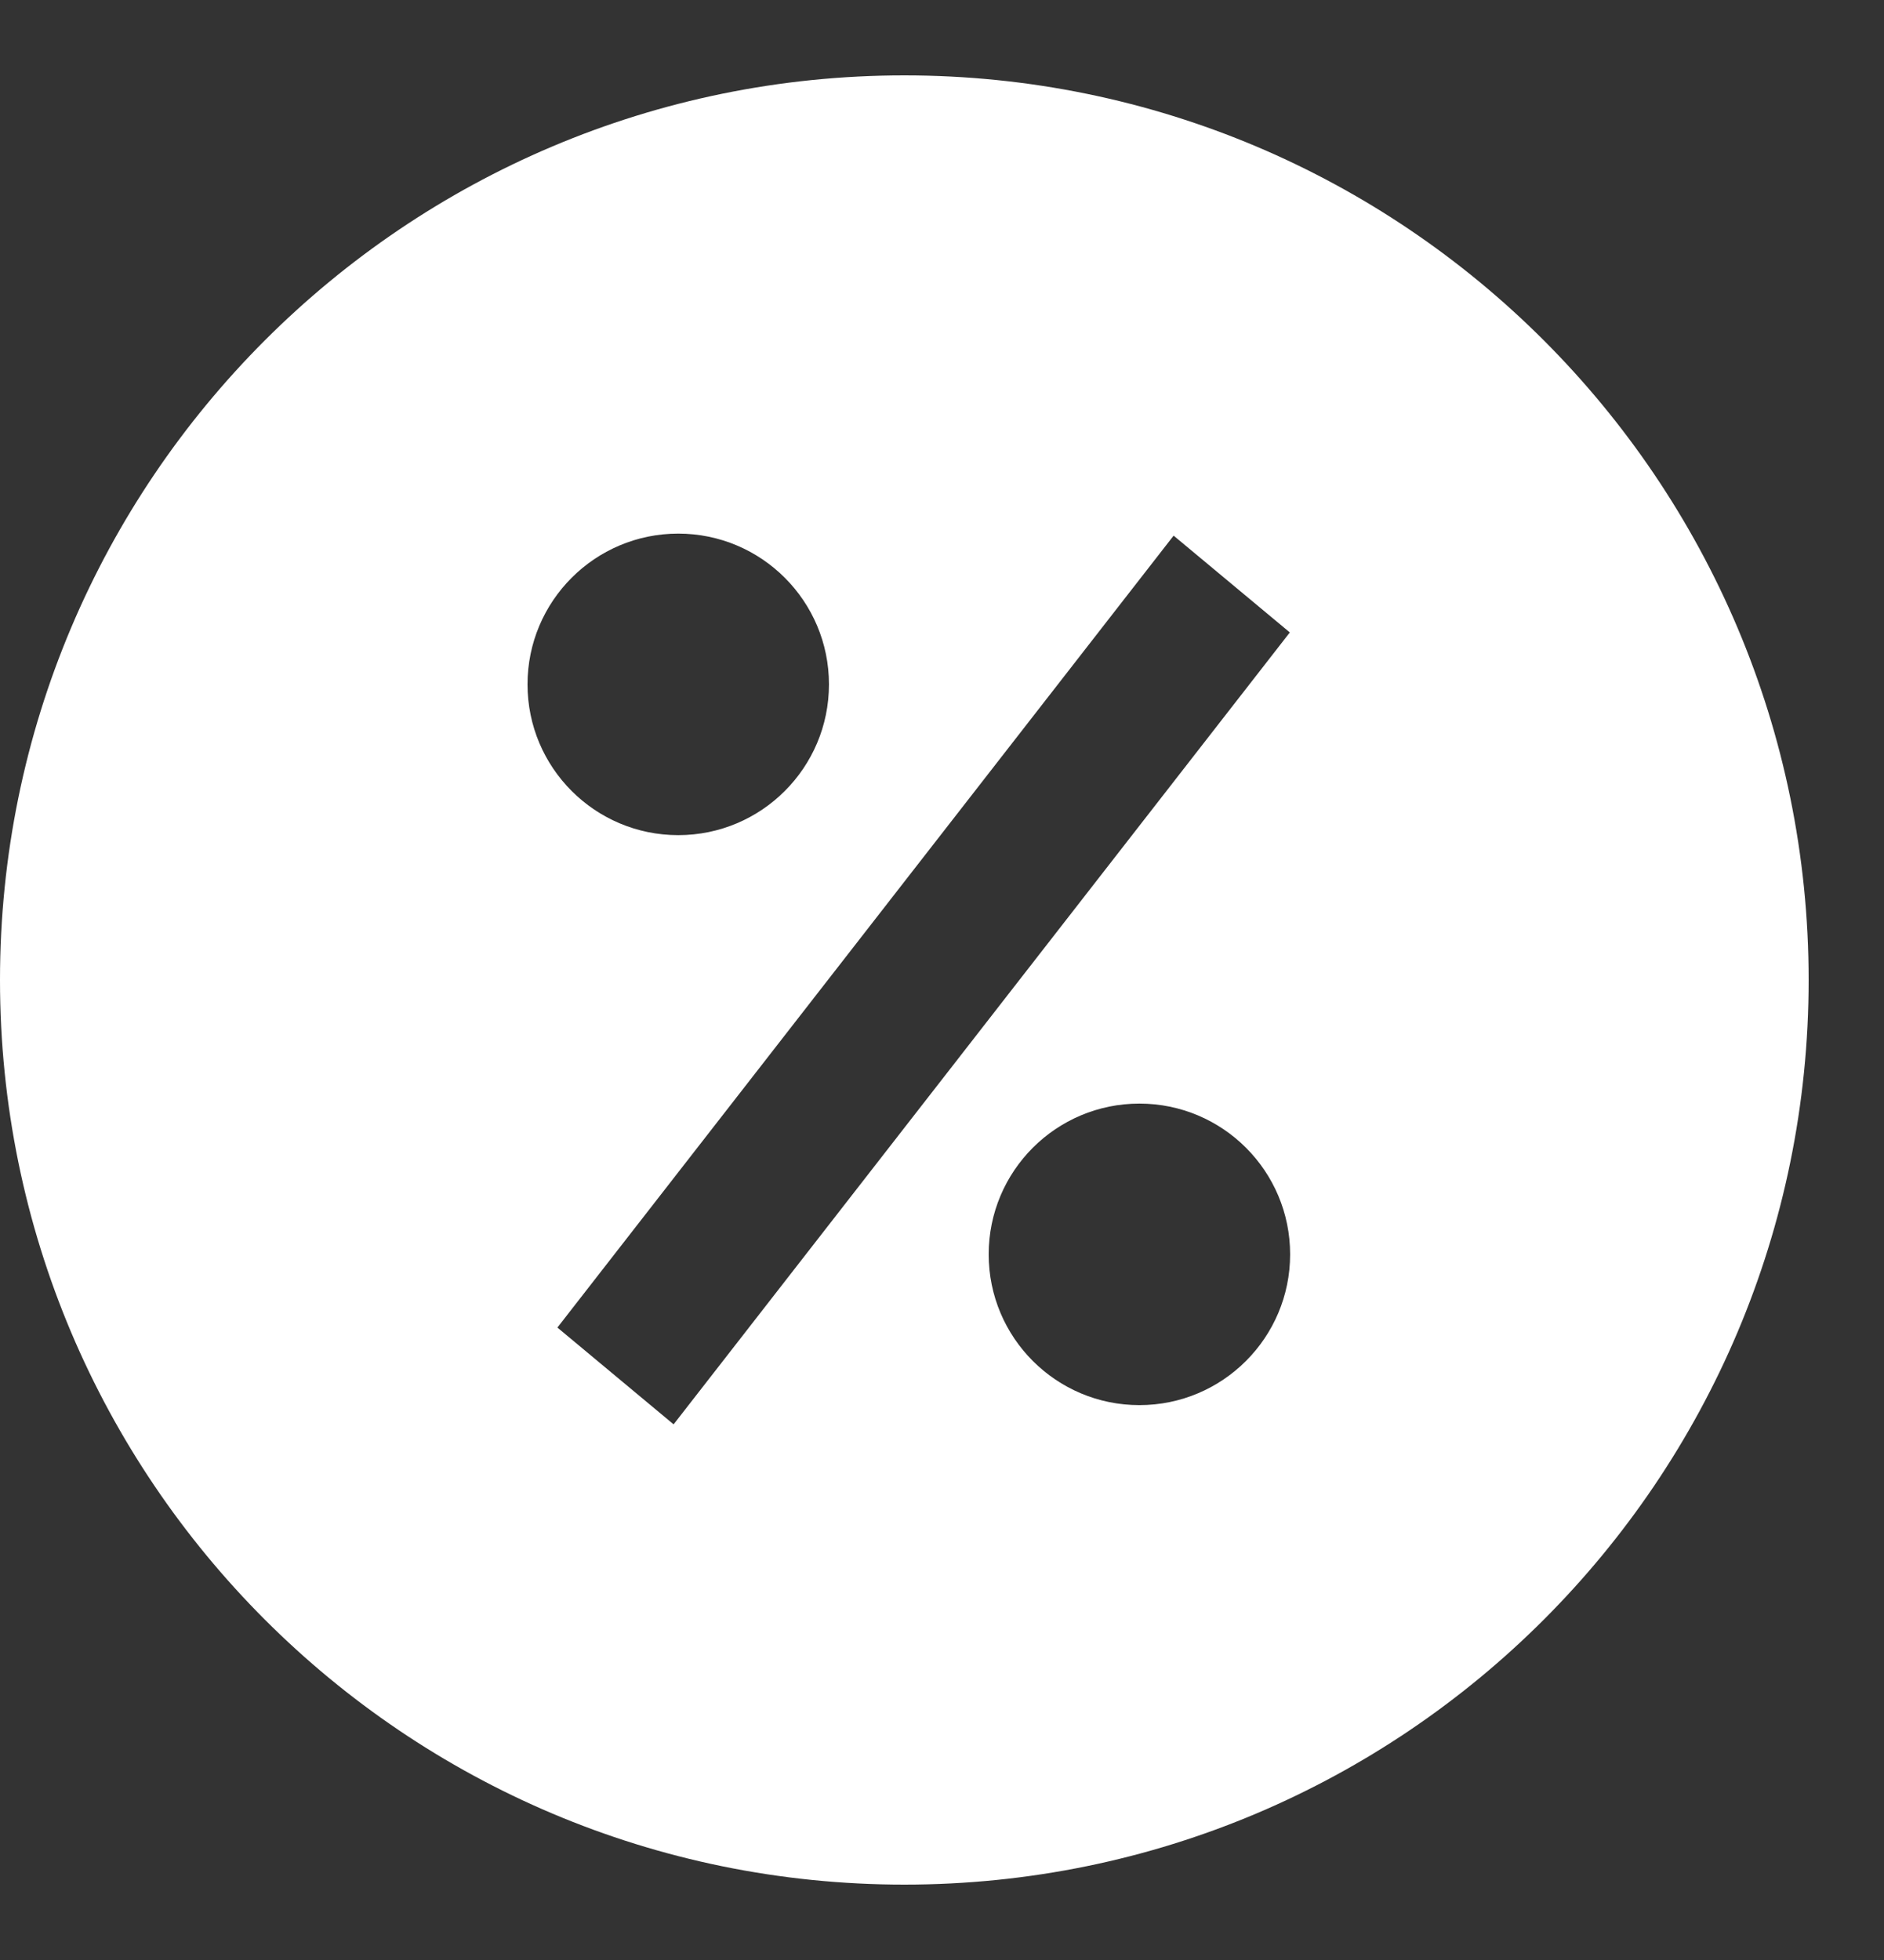 <?xml version="1.0" encoding="UTF-8"?> <svg xmlns="http://www.w3.org/2000/svg" width="50" height="52" viewBox="0 0 50 52" fill="none"><rect x="0" y="0" width="50" height="52" fill="#333333" stroke="none"/> <path fill-rule="evenodd" clip-rule="evenodd" d="M24 50C37.255 50 48 39.255 48 26C48 12.745 37.255 2 24 2C10.745 2 0 12.745 0 26C0 39.255 10.745 50 24 50ZM17.877 37.789L34.231 16.779L31.147 14.211L14.793 35.221L17.877 37.789ZM22 18.157C22 20.366 20.209 22.157 18 22.157C15.791 22.157 14 20.366 14 18.157C14 15.948 15.791 14.157 18 14.157C20.209 14.157 22 15.948 22 18.157ZM30.239 37.279C32.448 37.279 34.239 35.488 34.239 33.279C34.239 31.069 32.448 29.279 30.239 29.279C28.03 29.279 26.239 31.069 26.239 33.279C26.239 35.488 28.03 37.279 30.239 37.279Z" fill="white"></path> </svg> 